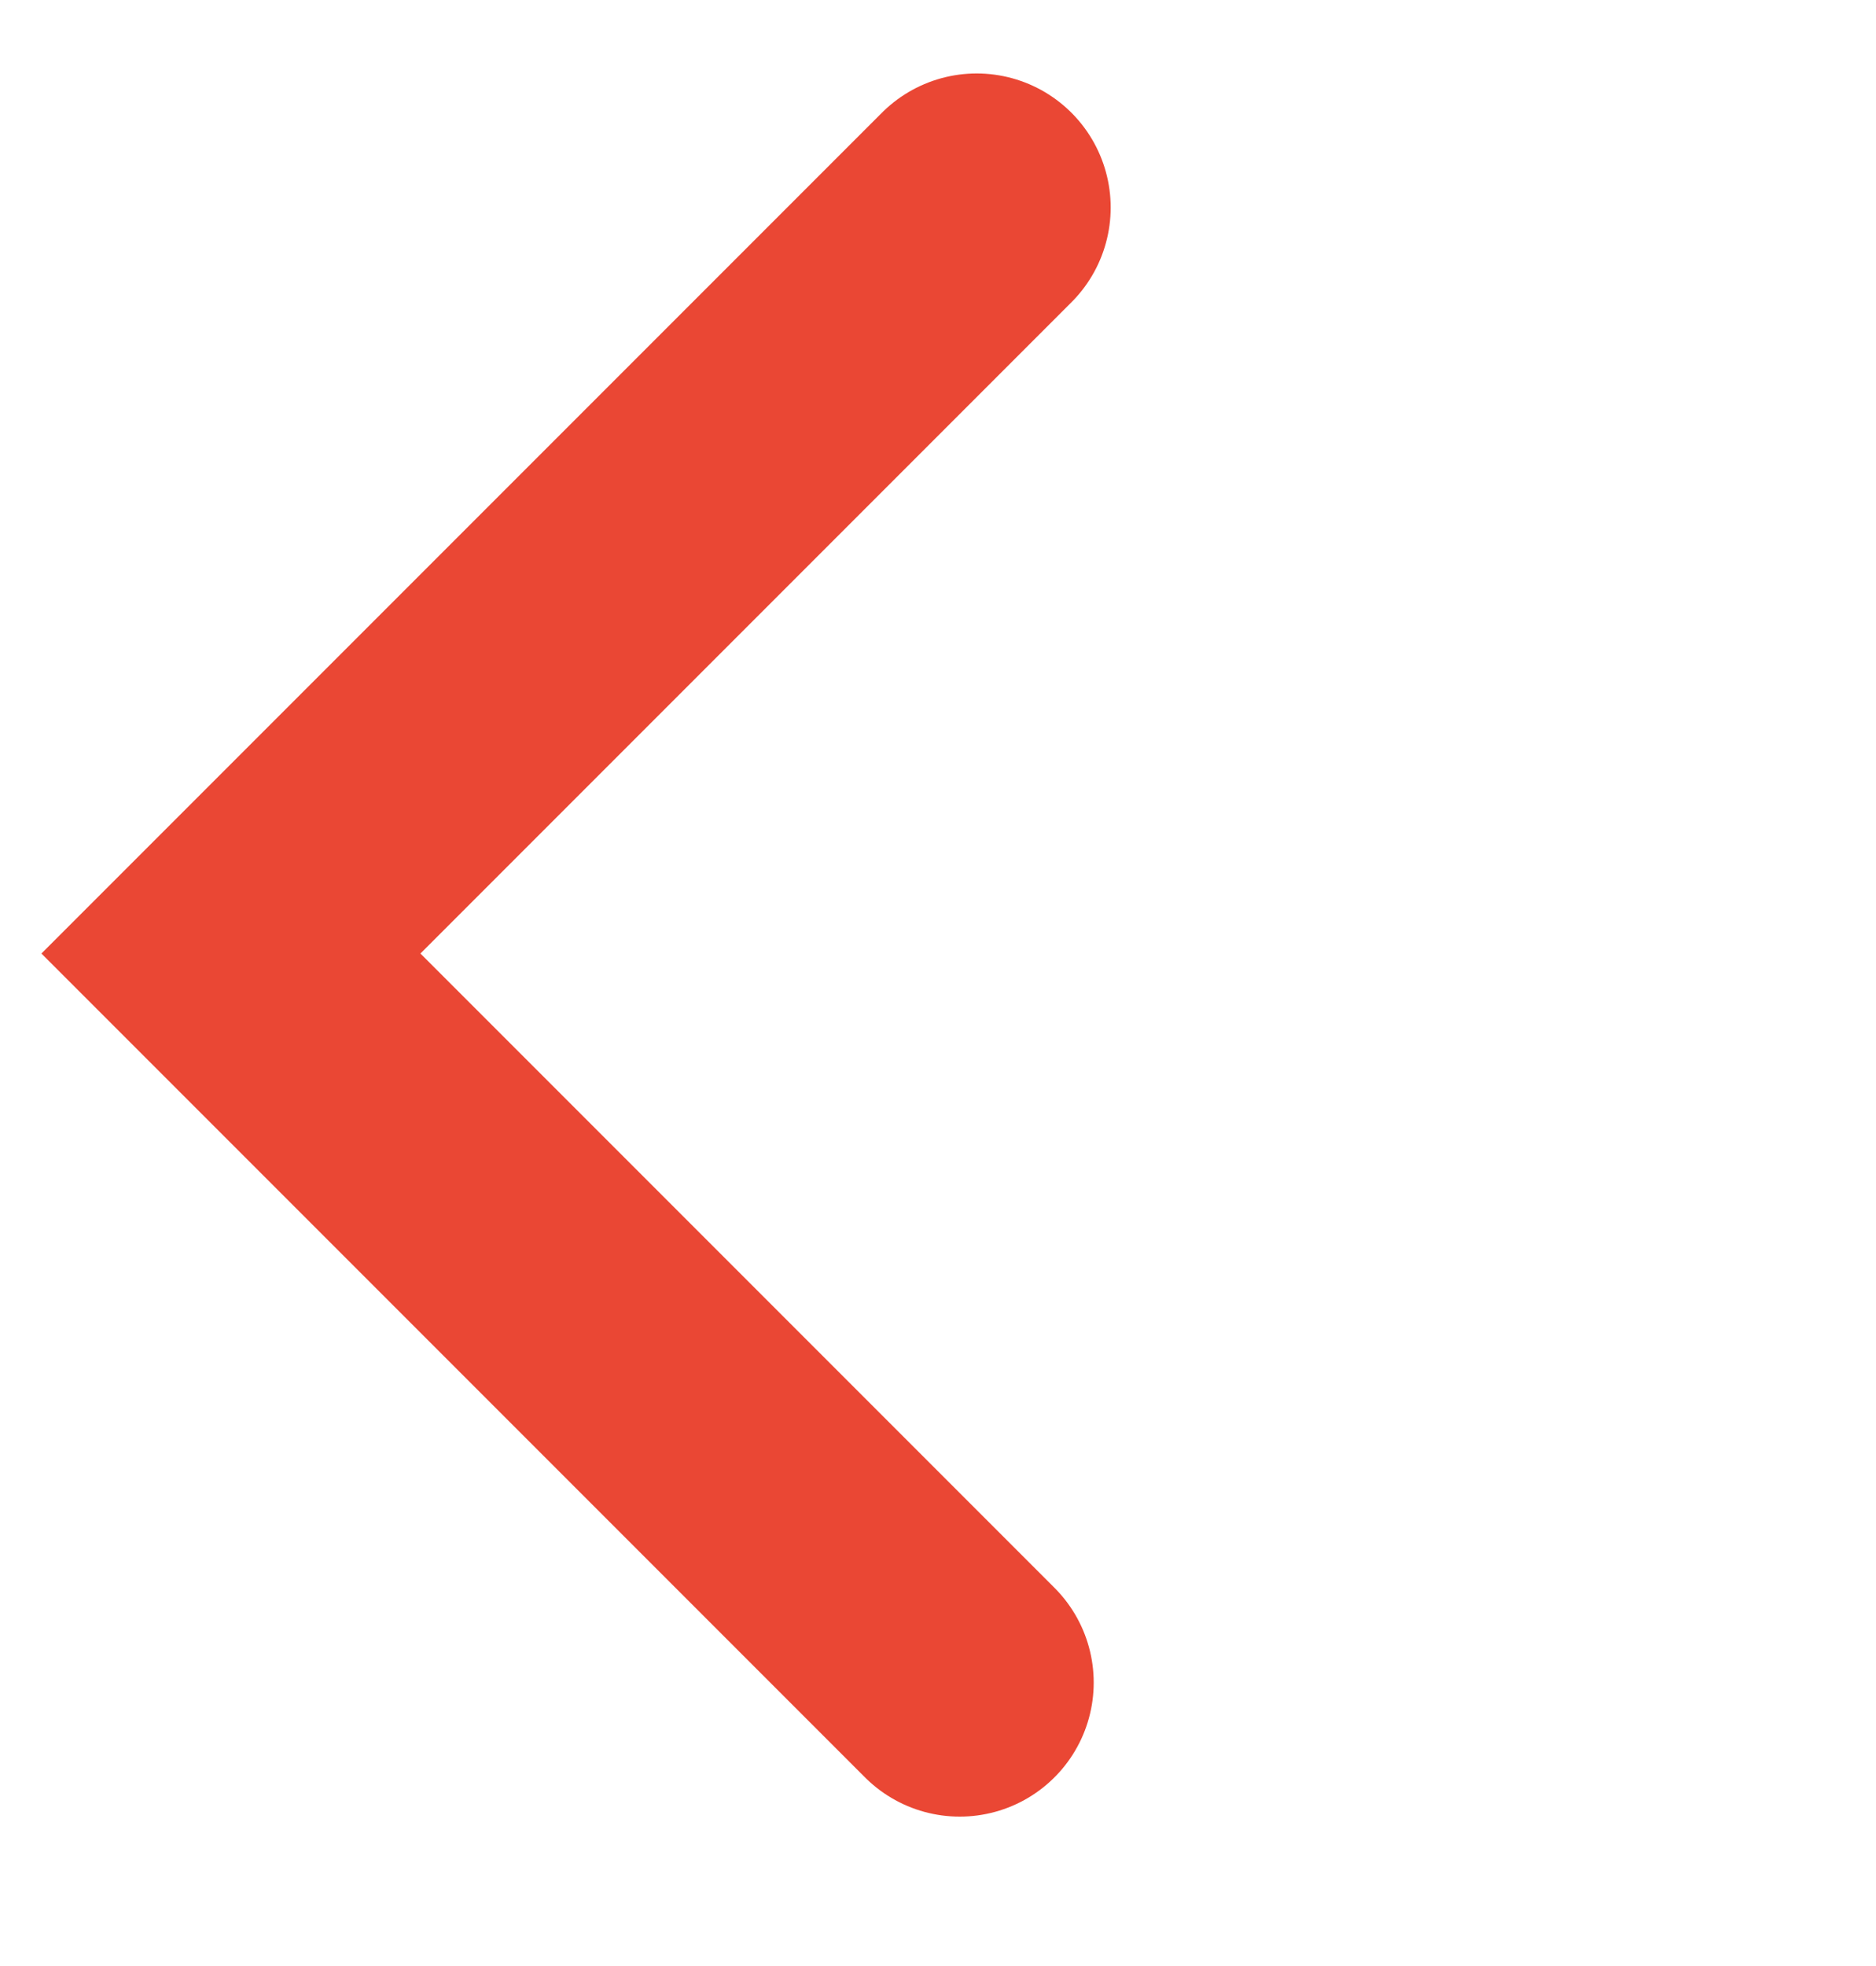 <svg width="21" height="22" viewBox="0 0 21 22" fill="none" xmlns="http://www.w3.org/2000/svg">
<path d="M10.743 18.828L2.585 10.67L10.933 2.322" stroke="#EA4734" stroke-width="3" stroke-linecap="round"/>
</svg>
